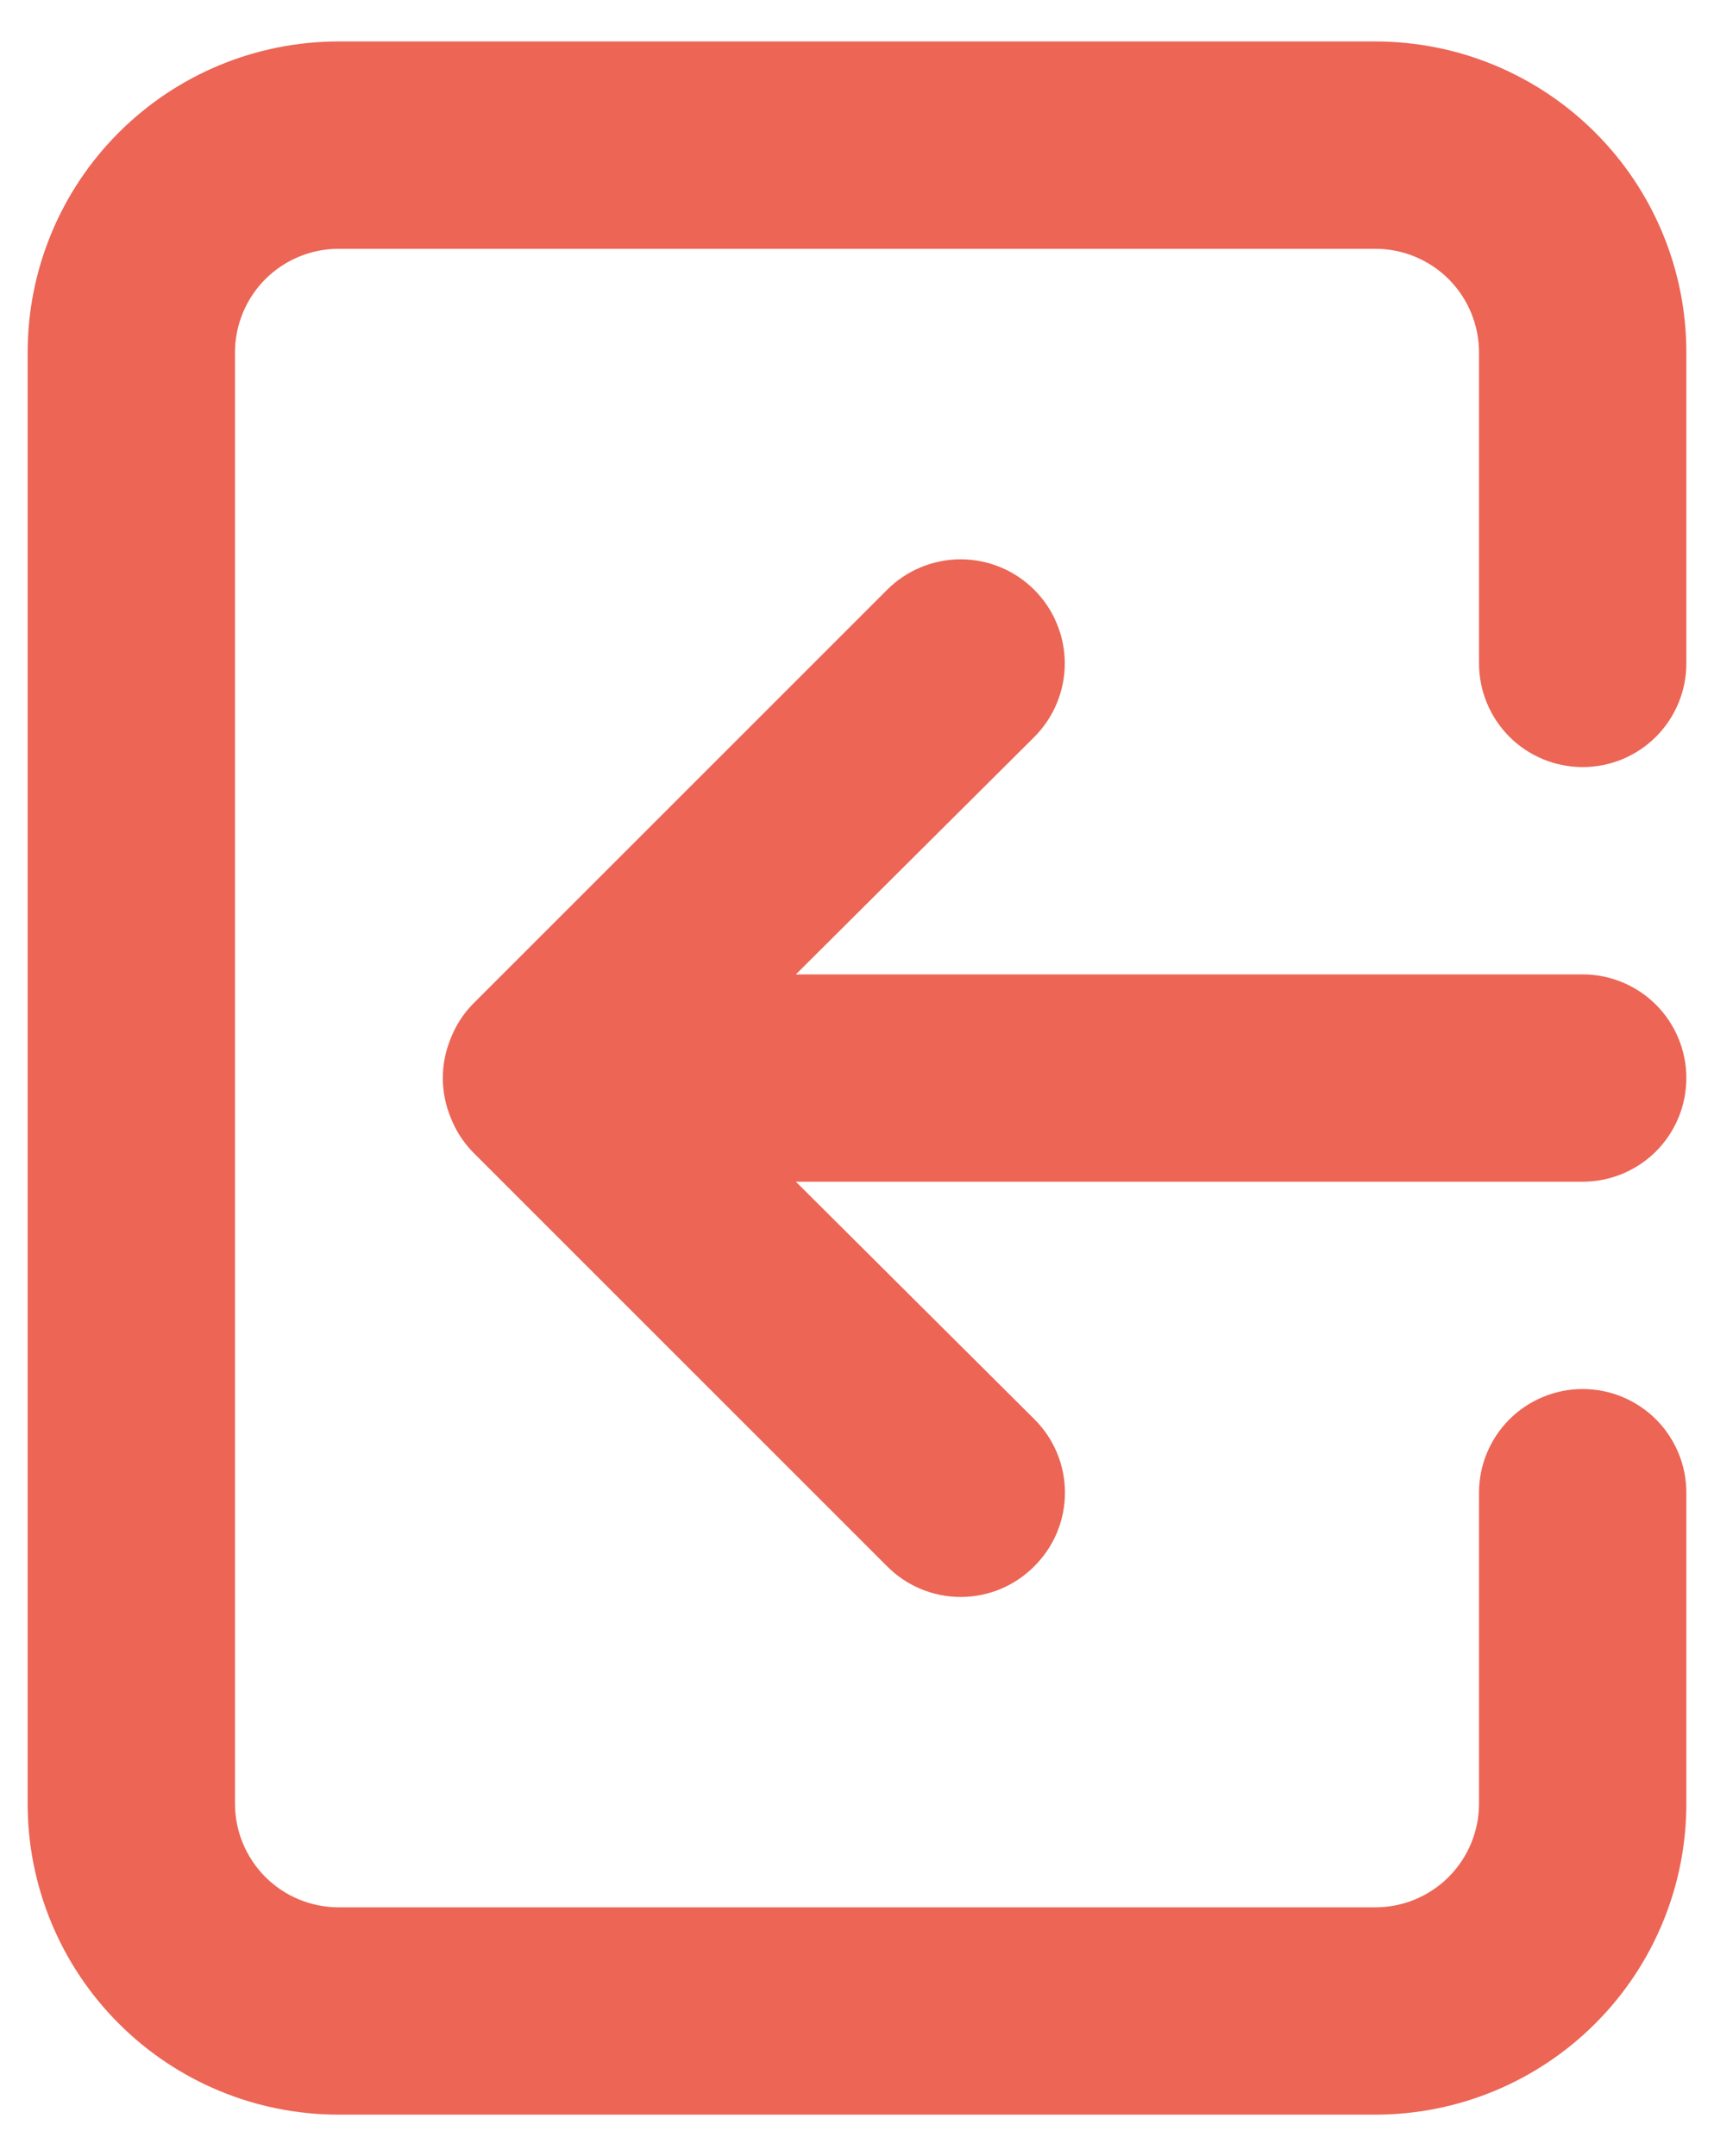<svg width="31" height="39" viewBox="0 0 31 39" fill="none" xmlns="http://www.w3.org/2000/svg">
<path d="M30.5 19.5C30.5 19.003 30.302 18.526 29.951 18.174C29.599 17.823 29.122 17.625 28.625 17.625H14.394L18.706 13.331C18.881 13.156 19.02 12.949 19.114 12.72C19.209 12.492 19.258 12.247 19.258 12C19.258 11.753 19.209 11.508 19.114 11.28C19.02 11.051 18.881 10.844 18.706 10.669C18.531 10.494 18.324 10.355 18.096 10.261C17.867 10.166 17.622 10.117 17.375 10.117C17.128 10.117 16.883 10.166 16.654 10.261C16.426 10.355 16.219 10.494 16.044 10.669L8.544 18.169C8.373 18.347 8.239 18.557 8.15 18.788C7.962 19.244 7.962 19.756 8.15 20.212C8.239 20.443 8.373 20.653 8.544 20.831L16.044 28.331C16.218 28.507 16.425 28.646 16.654 28.742C16.882 28.837 17.128 28.886 17.375 28.886C17.622 28.886 17.868 28.837 18.096 28.742C18.325 28.646 18.532 28.507 18.706 28.331C18.882 28.157 19.021 27.95 19.117 27.721C19.212 27.493 19.261 27.247 19.261 27C19.261 26.753 19.212 26.507 19.117 26.279C19.021 26.05 18.882 25.843 18.706 25.669L14.394 21.375H28.625C29.122 21.375 29.599 21.177 29.951 20.826C30.302 20.474 30.5 19.997 30.5 19.5ZM24.875 0.75H6.125C4.633 0.75 3.202 1.343 2.148 2.398C1.093 3.452 0.5 4.883 0.5 6.375V32.625C0.5 34.117 1.093 35.548 2.148 36.602C3.202 37.657 4.633 38.25 6.125 38.25H24.875C26.367 38.25 27.798 37.657 28.852 36.602C29.907 35.548 30.5 34.117 30.5 32.625V27C30.5 26.503 30.302 26.026 29.951 25.674C29.599 25.323 29.122 25.125 28.625 25.125C28.128 25.125 27.651 25.323 27.299 25.674C26.948 26.026 26.75 26.503 26.75 27V32.625C26.75 33.122 26.552 33.599 26.201 33.951C25.849 34.303 25.372 34.5 24.875 34.5H6.125C5.628 34.5 5.151 34.303 4.799 33.951C4.448 33.599 4.25 33.122 4.25 32.625V6.375C4.25 5.878 4.448 5.401 4.799 5.049C5.151 4.698 5.628 4.5 6.125 4.5H24.875C25.372 4.5 25.849 4.698 26.201 5.049C26.552 5.401 26.75 5.878 26.75 6.375V12C26.75 12.497 26.948 12.974 27.299 13.326C27.651 13.678 28.128 13.875 28.625 13.875C29.122 13.875 29.599 13.678 29.951 13.326C30.302 12.974 30.5 12.497 30.5 12V6.375C30.5 4.883 29.907 3.452 28.852 2.398C27.798 1.343 26.367 0.75 24.875 0.75Z" fill="#EC6555"/>
</svg>
